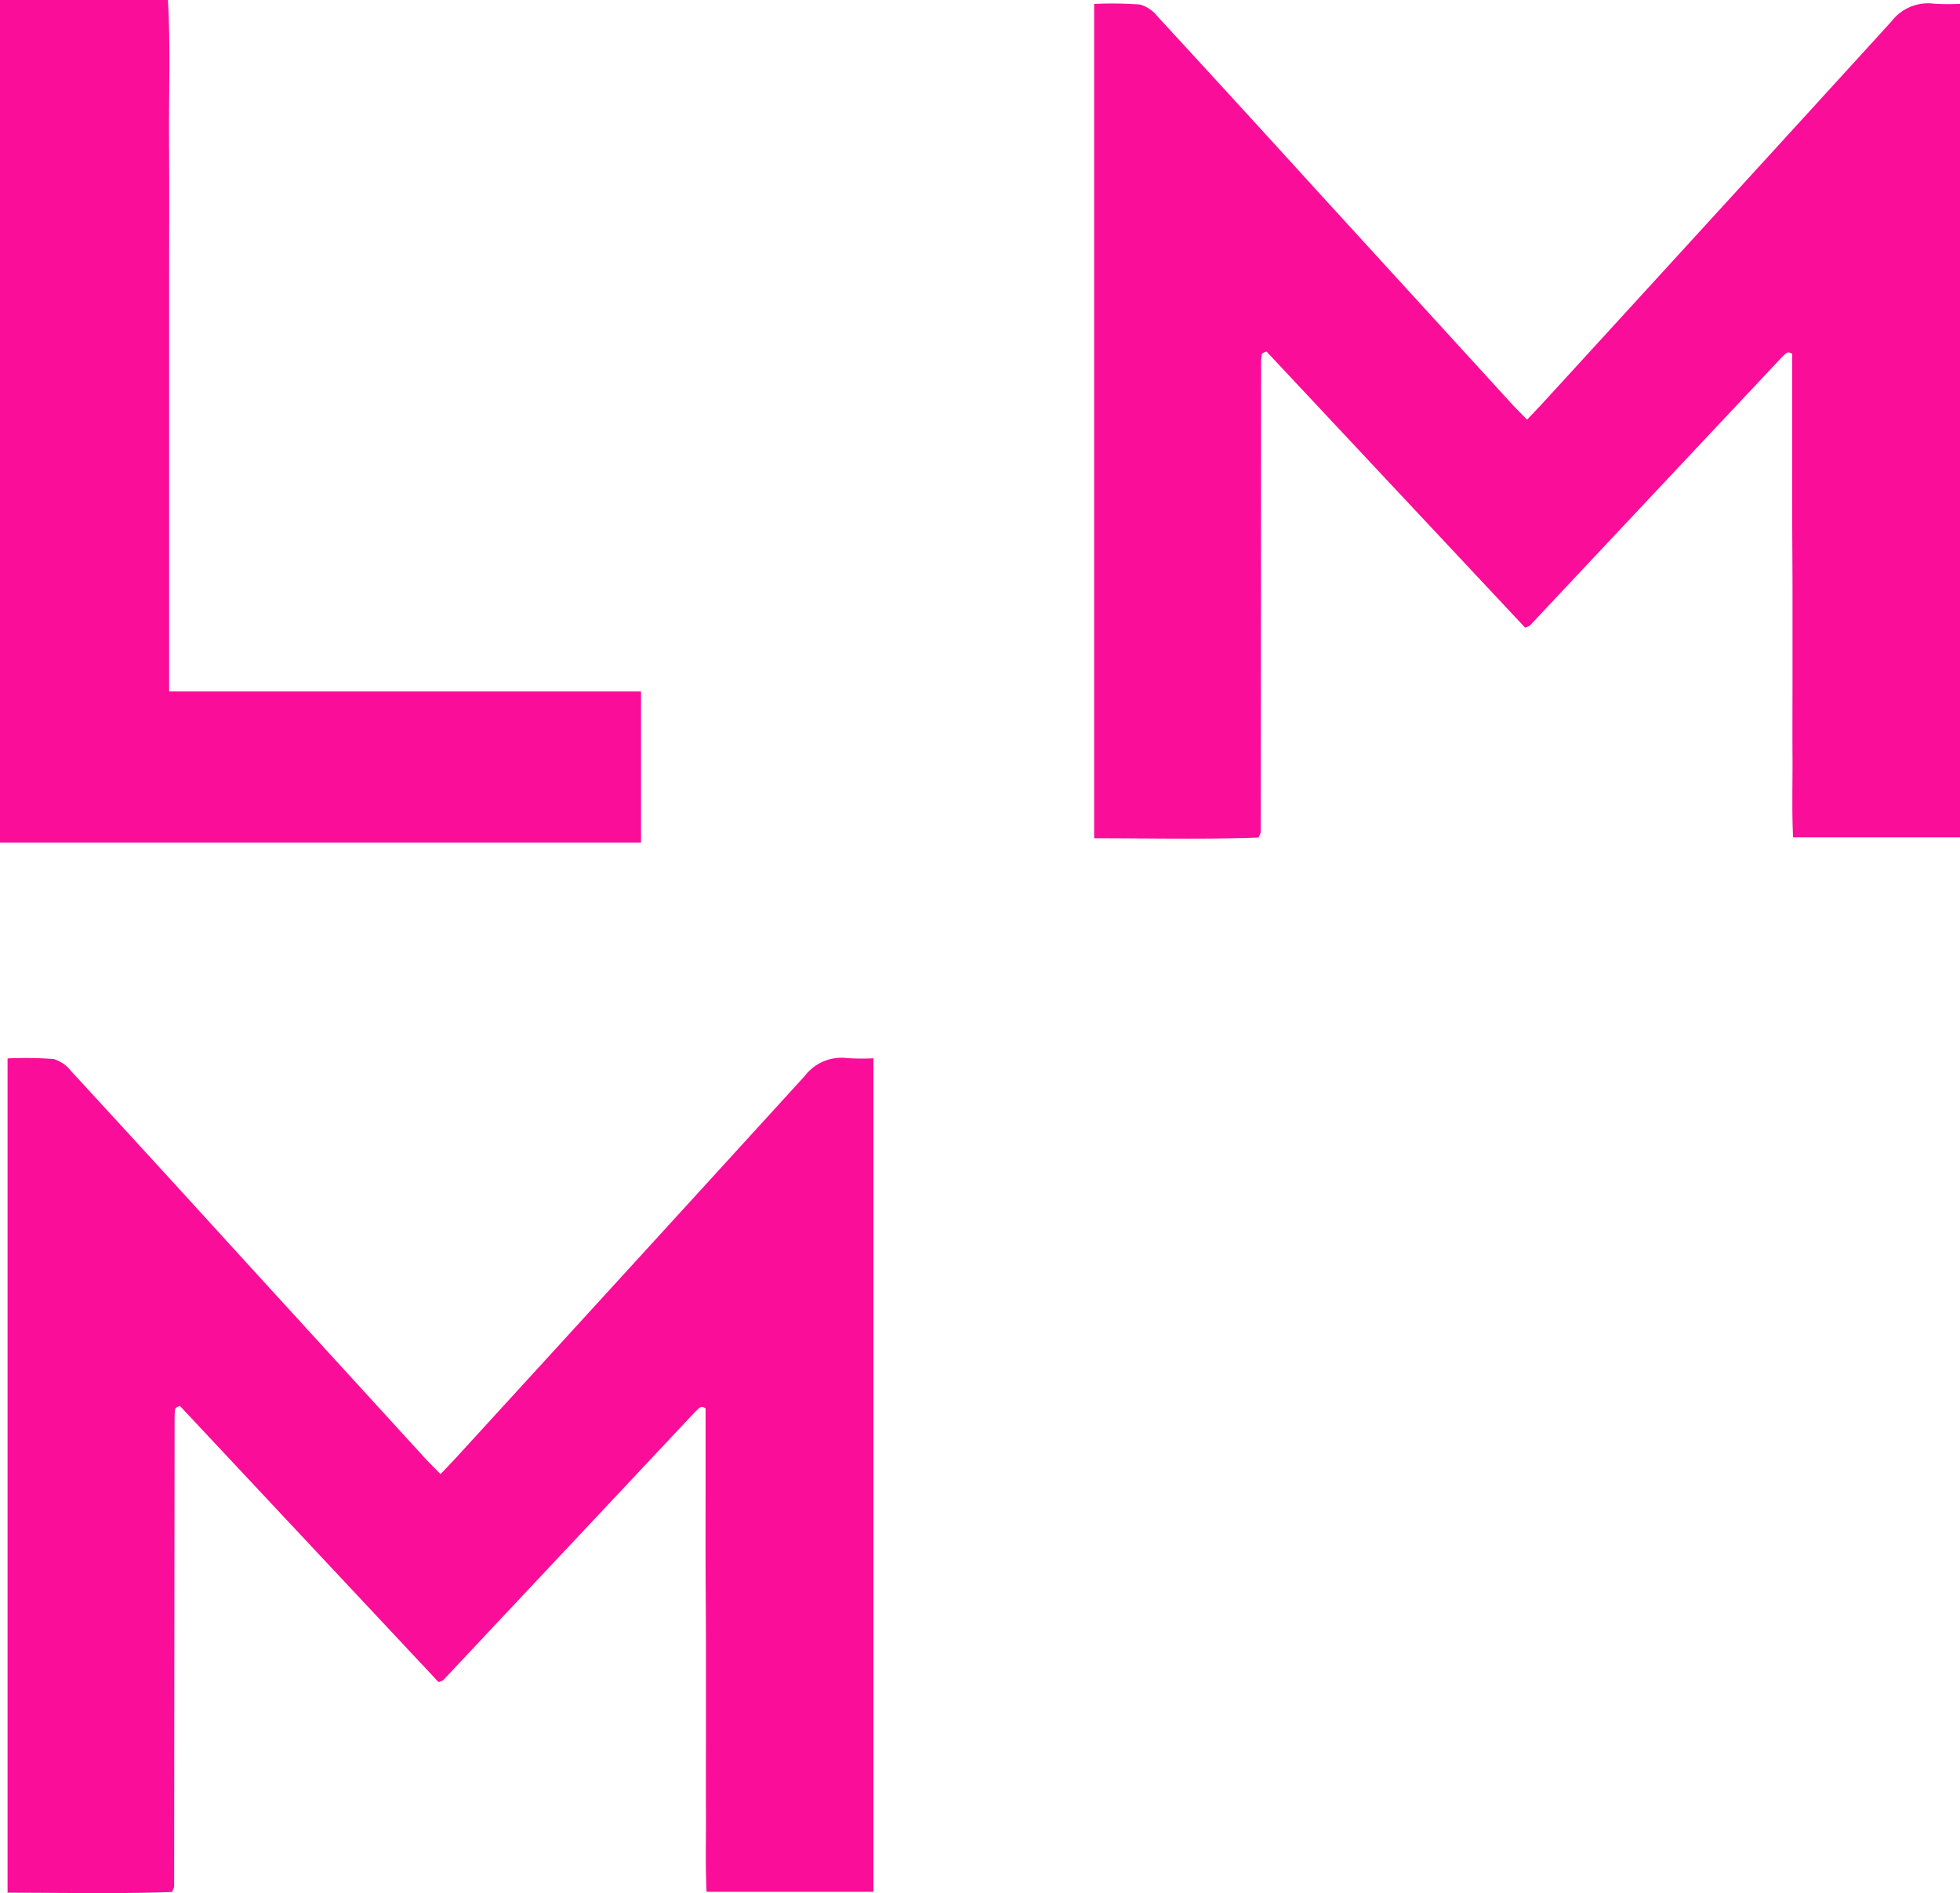<svg xmlns="http://www.w3.org/2000/svg" width="176.812" height="170.809" viewBox="0 0 176.812 170.809"><path d="M0,0H15.151c.243,4.151.077,8.293.1,12.429.033,4.169.009,8.337.009,12.509v37.45H57.826v13.63H0Z" fill="#fa0d99"/><path d="M411.713,76.254H396.657c-.121-2.417-.041-4.817-.053-7.207-.015-2.423,0-4.843,0-7.266s0-4.965,0-7.447c0-2.423-.024-4.843-.03-7.266s0-4.843,0-7.266V32.627a1.537,1.537,0,0,0-.3-.13.3.3,0,0,0-.166.044.5.5,0,0,0-.157.1c-.136.13-.269.257-.4.391Q384.214,45.1,372.893,57.166a2.1,2.1,0,0,1-.411.166c-7.749-8.275-15.559-16.613-23.332-24.917a2.762,2.762,0,0,0-.3.13c-.047.033-.115.077-.124.121a5.837,5.837,0,0,0-.059.719q-.018,21.164-.035,42.326a.607.607,0,0,1-.033.178c-.015.056-.044.109-.16.382-4.837.18-9.769.065-14.834.065V1.058a34.915,34.915,0,0,1,4.139.053,3.166,3.166,0,0,1,1.6,1.1q7.26,7.886,14.474,15.82,8.734,9.555,17.453,19.107c.411.447.846.873,1.388,1.429.527-.556.991-1.03,1.435-1.518q15.728-17.184,31.42-34.394a4.159,4.159,0,0,1,3.867-1.618,21.048,21.048,0,0,0,2.337.012Z" transform="translate(-234.901 -0.703)" fill="#fa0d99"/><path d="M80.4,397.834H65.353c-.121-2.417-.041-4.817-.056-7.207-.015-2.423,0-4.843,0-7.266s0-4.965,0-7.447c0-2.423-.024-4.843-.033-7.266s0-4.843,0-7.266v-7.175a1.536,1.536,0,0,0-.3-.13.3.3,0,0,0-.166.044.538.538,0,0,0-.157.1c-.136.13-.269.257-.4.391Q52.916,366.68,41.586,378.745a2.108,2.108,0,0,1-.411.166c-7.749-8.275-15.559-16.613-23.332-24.917a1.884,1.884,0,0,0-.3.13c-.047.033-.115.077-.121.121a5.314,5.314,0,0,0-.059.719q-.022,21.164-.041,42.326a.607.607,0,0,1-.033.177c-.015.056-.044.109-.16.382-4.837.178-9.769.065-14.834.065V322.638a34.916,34.916,0,0,1,4.139.053,3.142,3.142,0,0,1,1.6,1.1q7.26,7.886,14.476,15.82,8.725,9.555,17.45,19.107c.411.447.849.873,1.394,1.429.524-.556.991-1.03,1.435-1.518Q58.508,341.443,74.2,324.233a4.164,4.164,0,0,1,3.87-1.618,20.985,20.985,0,0,0,2.334.012v75.2Z" transform="translate(-1.612 -227.14)" fill="#fa0d99"/></svg>